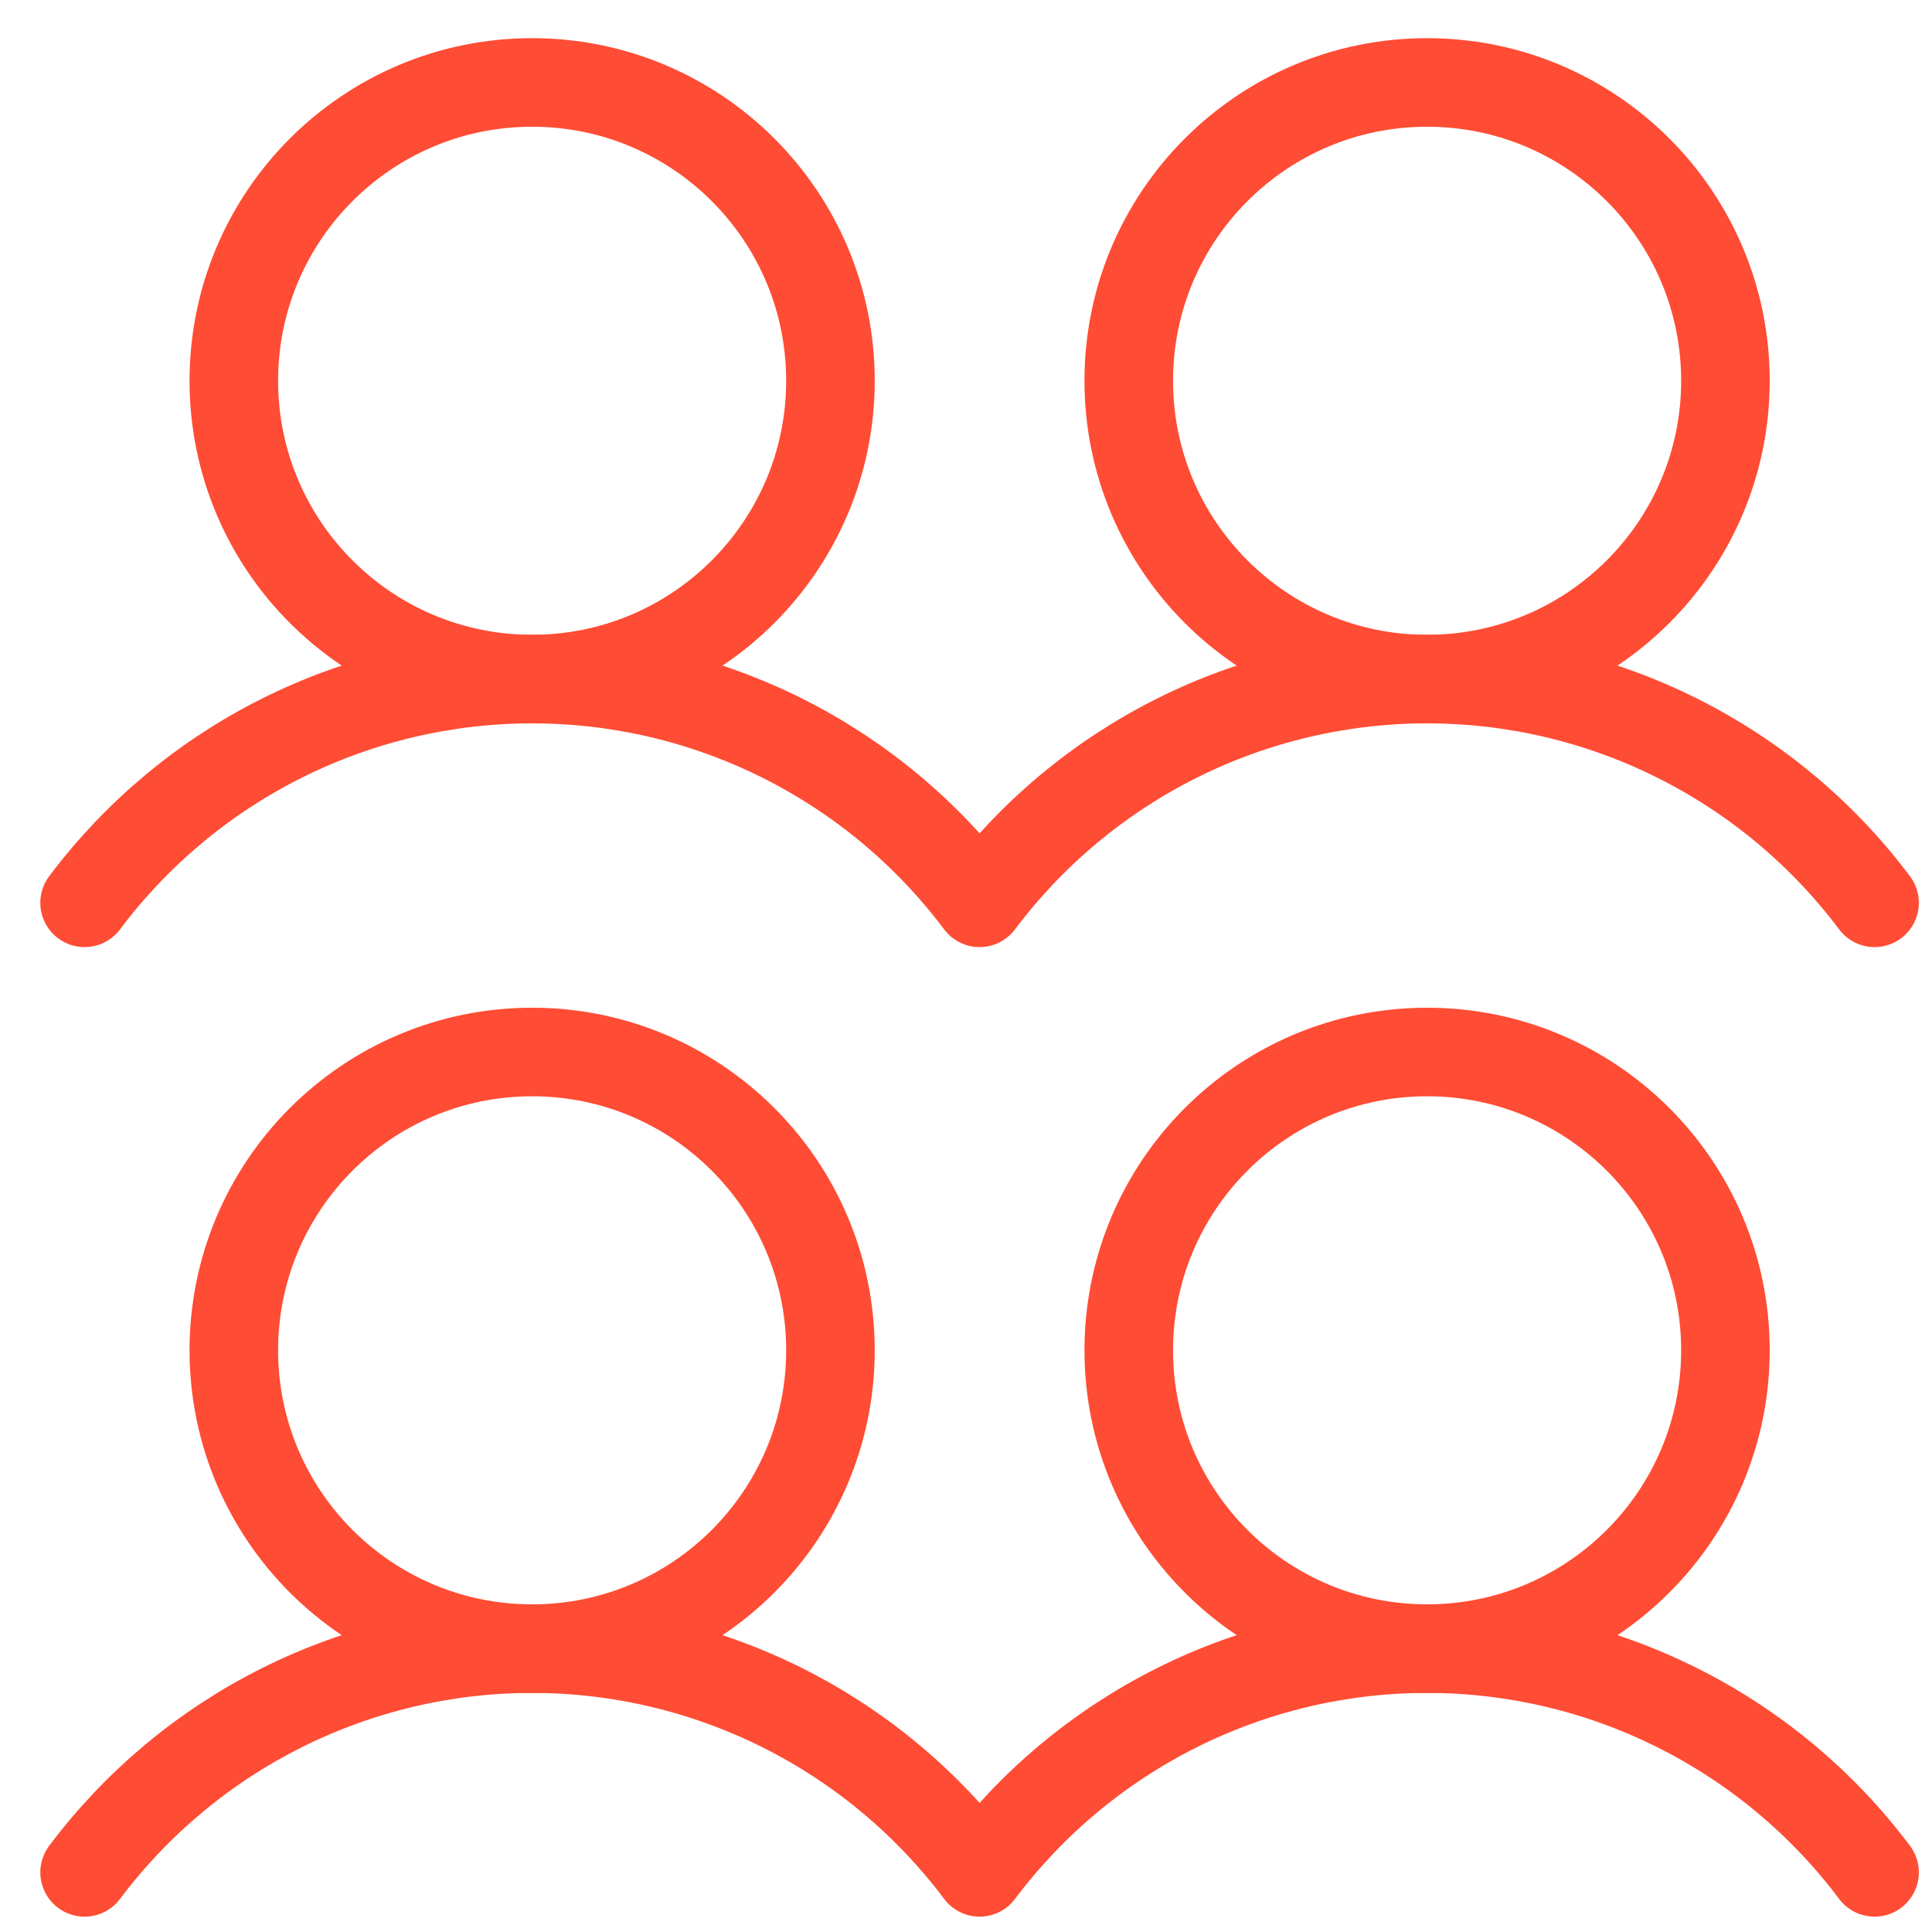 <svg width="37" height="37" viewBox="0 0 37 37" fill="none" xmlns="http://www.w3.org/2000/svg">
<path d="M1.62 35.858C2.618 34.528 3.912 33.448 5.399 32.704C6.887 31.96 8.527 31.573 10.19 31.573C11.853 31.573 13.493 31.96 14.981 32.704C16.468 33.448 17.762 34.528 18.76 35.858C19.758 34.528 21.052 33.448 22.539 32.704C24.026 31.96 25.667 31.573 27.33 31.573C28.993 31.573 30.633 31.96 32.12 32.704C33.608 33.448 34.902 34.528 35.9 35.858" stroke="#FF4C34" stroke-width="1.696" stroke-linecap="round" stroke-linejoin="round"/>
<path d="M1.62 17.29C2.618 15.96 3.912 14.88 5.399 14.136C6.887 13.392 8.527 13.005 10.19 13.005C11.853 13.005 13.493 13.392 14.981 14.136C16.468 14.88 17.762 15.96 18.76 17.29C19.758 15.96 21.052 14.88 22.539 14.136C24.026 13.392 25.667 13.005 27.33 13.005C28.993 13.005 30.633 13.392 32.12 14.136C33.608 14.88 34.902 15.96 35.9 17.29" stroke="#FF4C34" stroke-width="1.696" stroke-linecap="round" stroke-linejoin="round"/>
<path d="M10.191 31.573C13.346 31.573 15.904 29.015 15.904 25.86C15.904 22.704 13.346 20.147 10.191 20.147C7.035 20.147 4.478 22.704 4.478 25.86C4.478 29.015 7.035 31.573 10.191 31.573Z" stroke="#FF4C34" stroke-width="1.696" stroke-linecap="round" stroke-linejoin="round"/>
<path d="M10.191 13.005C13.346 13.005 15.904 10.447 15.904 7.292C15.904 4.137 13.346 1.579 10.191 1.579C7.035 1.579 4.478 4.137 4.478 7.292C4.478 10.447 7.035 13.005 10.191 13.005Z" stroke="#FF4C34" stroke-width="1.696" stroke-linecap="round" stroke-linejoin="round"/>
<path d="M27.33 31.573C30.486 31.573 33.044 29.015 33.044 25.86C33.044 22.704 30.486 20.147 27.33 20.147C24.175 20.147 21.617 22.704 21.617 25.86C21.617 29.015 24.175 31.573 27.33 31.573Z" stroke="#FF4C34" stroke-width="1.696" stroke-linecap="round" stroke-linejoin="round"/>
<path d="M27.33 13.005C30.486 13.005 33.044 10.447 33.044 7.292C33.044 4.137 30.486 1.579 27.33 1.579C24.175 1.579 21.617 4.137 21.617 7.292C21.617 10.447 24.175 13.005 27.33 13.005Z" stroke="#FF4C34" stroke-width="1.696" stroke-linecap="round" stroke-linejoin="round"/>
</svg>
